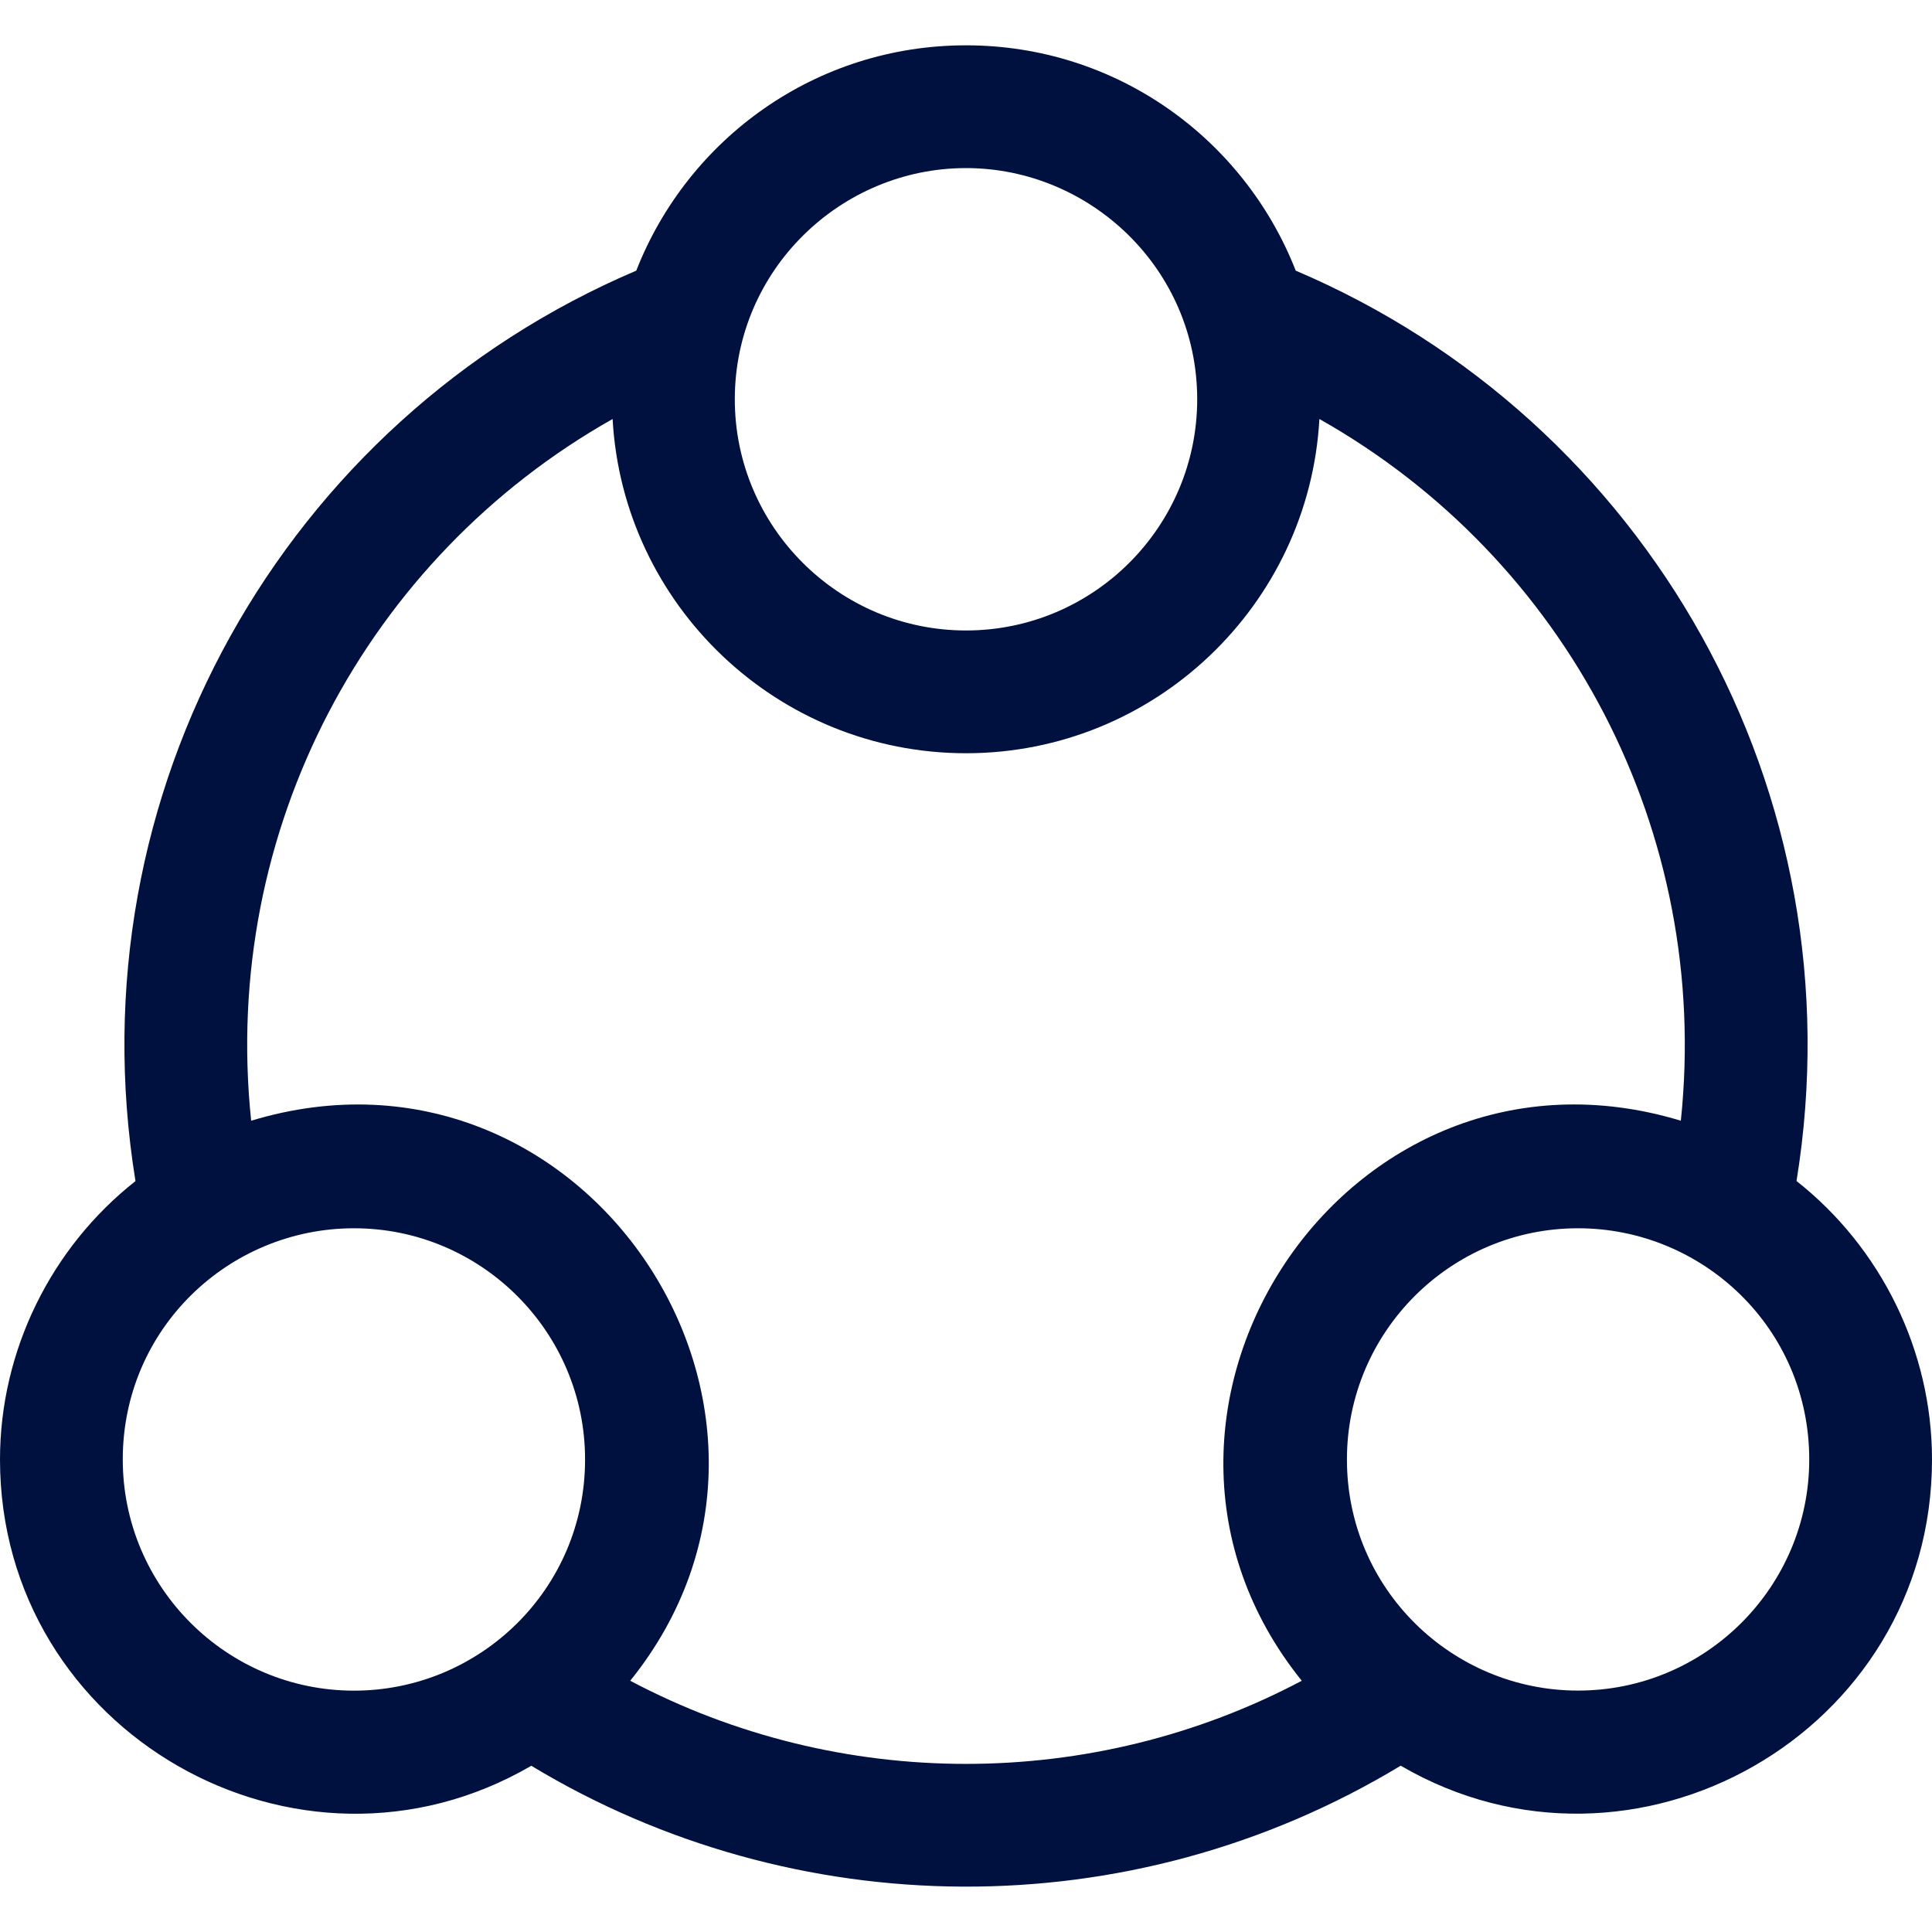 <svg width="24" height="24" viewBox="0 0 24 24" fill="none" xmlns="http://www.w3.org/2000/svg">
<path d="M22.317 14.671C23.102 9.841 20.463 5.221 16.096 3.362C15.453 1.721 13.867 0.563 12 0.563C10.137 0.563 8.548 1.718 7.904 3.362C3.535 5.222 0.899 9.844 1.683 14.672C0.634 15.498 0 16.779 0 18.13C0 21.523 3.699 23.625 6.6 21.935C9.859 23.904 14.033 23.97 17.4 21.934C20.295 23.622 24 21.529 24 18.13C24 16.779 23.366 15.498 22.317 14.671ZM12 2.088C13.546 2.088 14.872 3.344 14.872 4.96C14.872 6.543 13.584 7.832 12 7.832C10.417 7.832 9.128 6.543 9.128 4.96C9.128 3.352 10.445 2.088 12 2.088ZM4.397 21.002C2.813 21.001 1.525 19.713 1.525 18.13C1.525 16.504 2.845 15.258 4.397 15.258C5.98 15.258 7.268 16.546 7.268 18.13C7.268 19.744 5.958 21.002 4.397 21.002ZM16.171 20.879C13.572 22.255 10.432 22.257 7.829 20.879C10.502 17.562 7.27 12.665 3.12 13.922C2.742 10.309 4.564 6.924 7.61 5.205C7.738 7.516 9.658 9.357 12 9.357C14.342 9.357 16.262 7.516 16.39 5.205C19.466 6.94 21.255 10.341 20.88 13.922C16.724 12.663 13.504 17.569 16.171 20.879ZM19.603 21.001C18.044 21.001 16.732 19.744 16.732 18.13C16.732 16.546 18.02 15.258 19.603 15.258C21.152 15.258 22.475 16.5 22.475 18.13C22.475 19.713 21.187 21.001 19.603 21.001Z" fill="#001140"/>
</svg>
